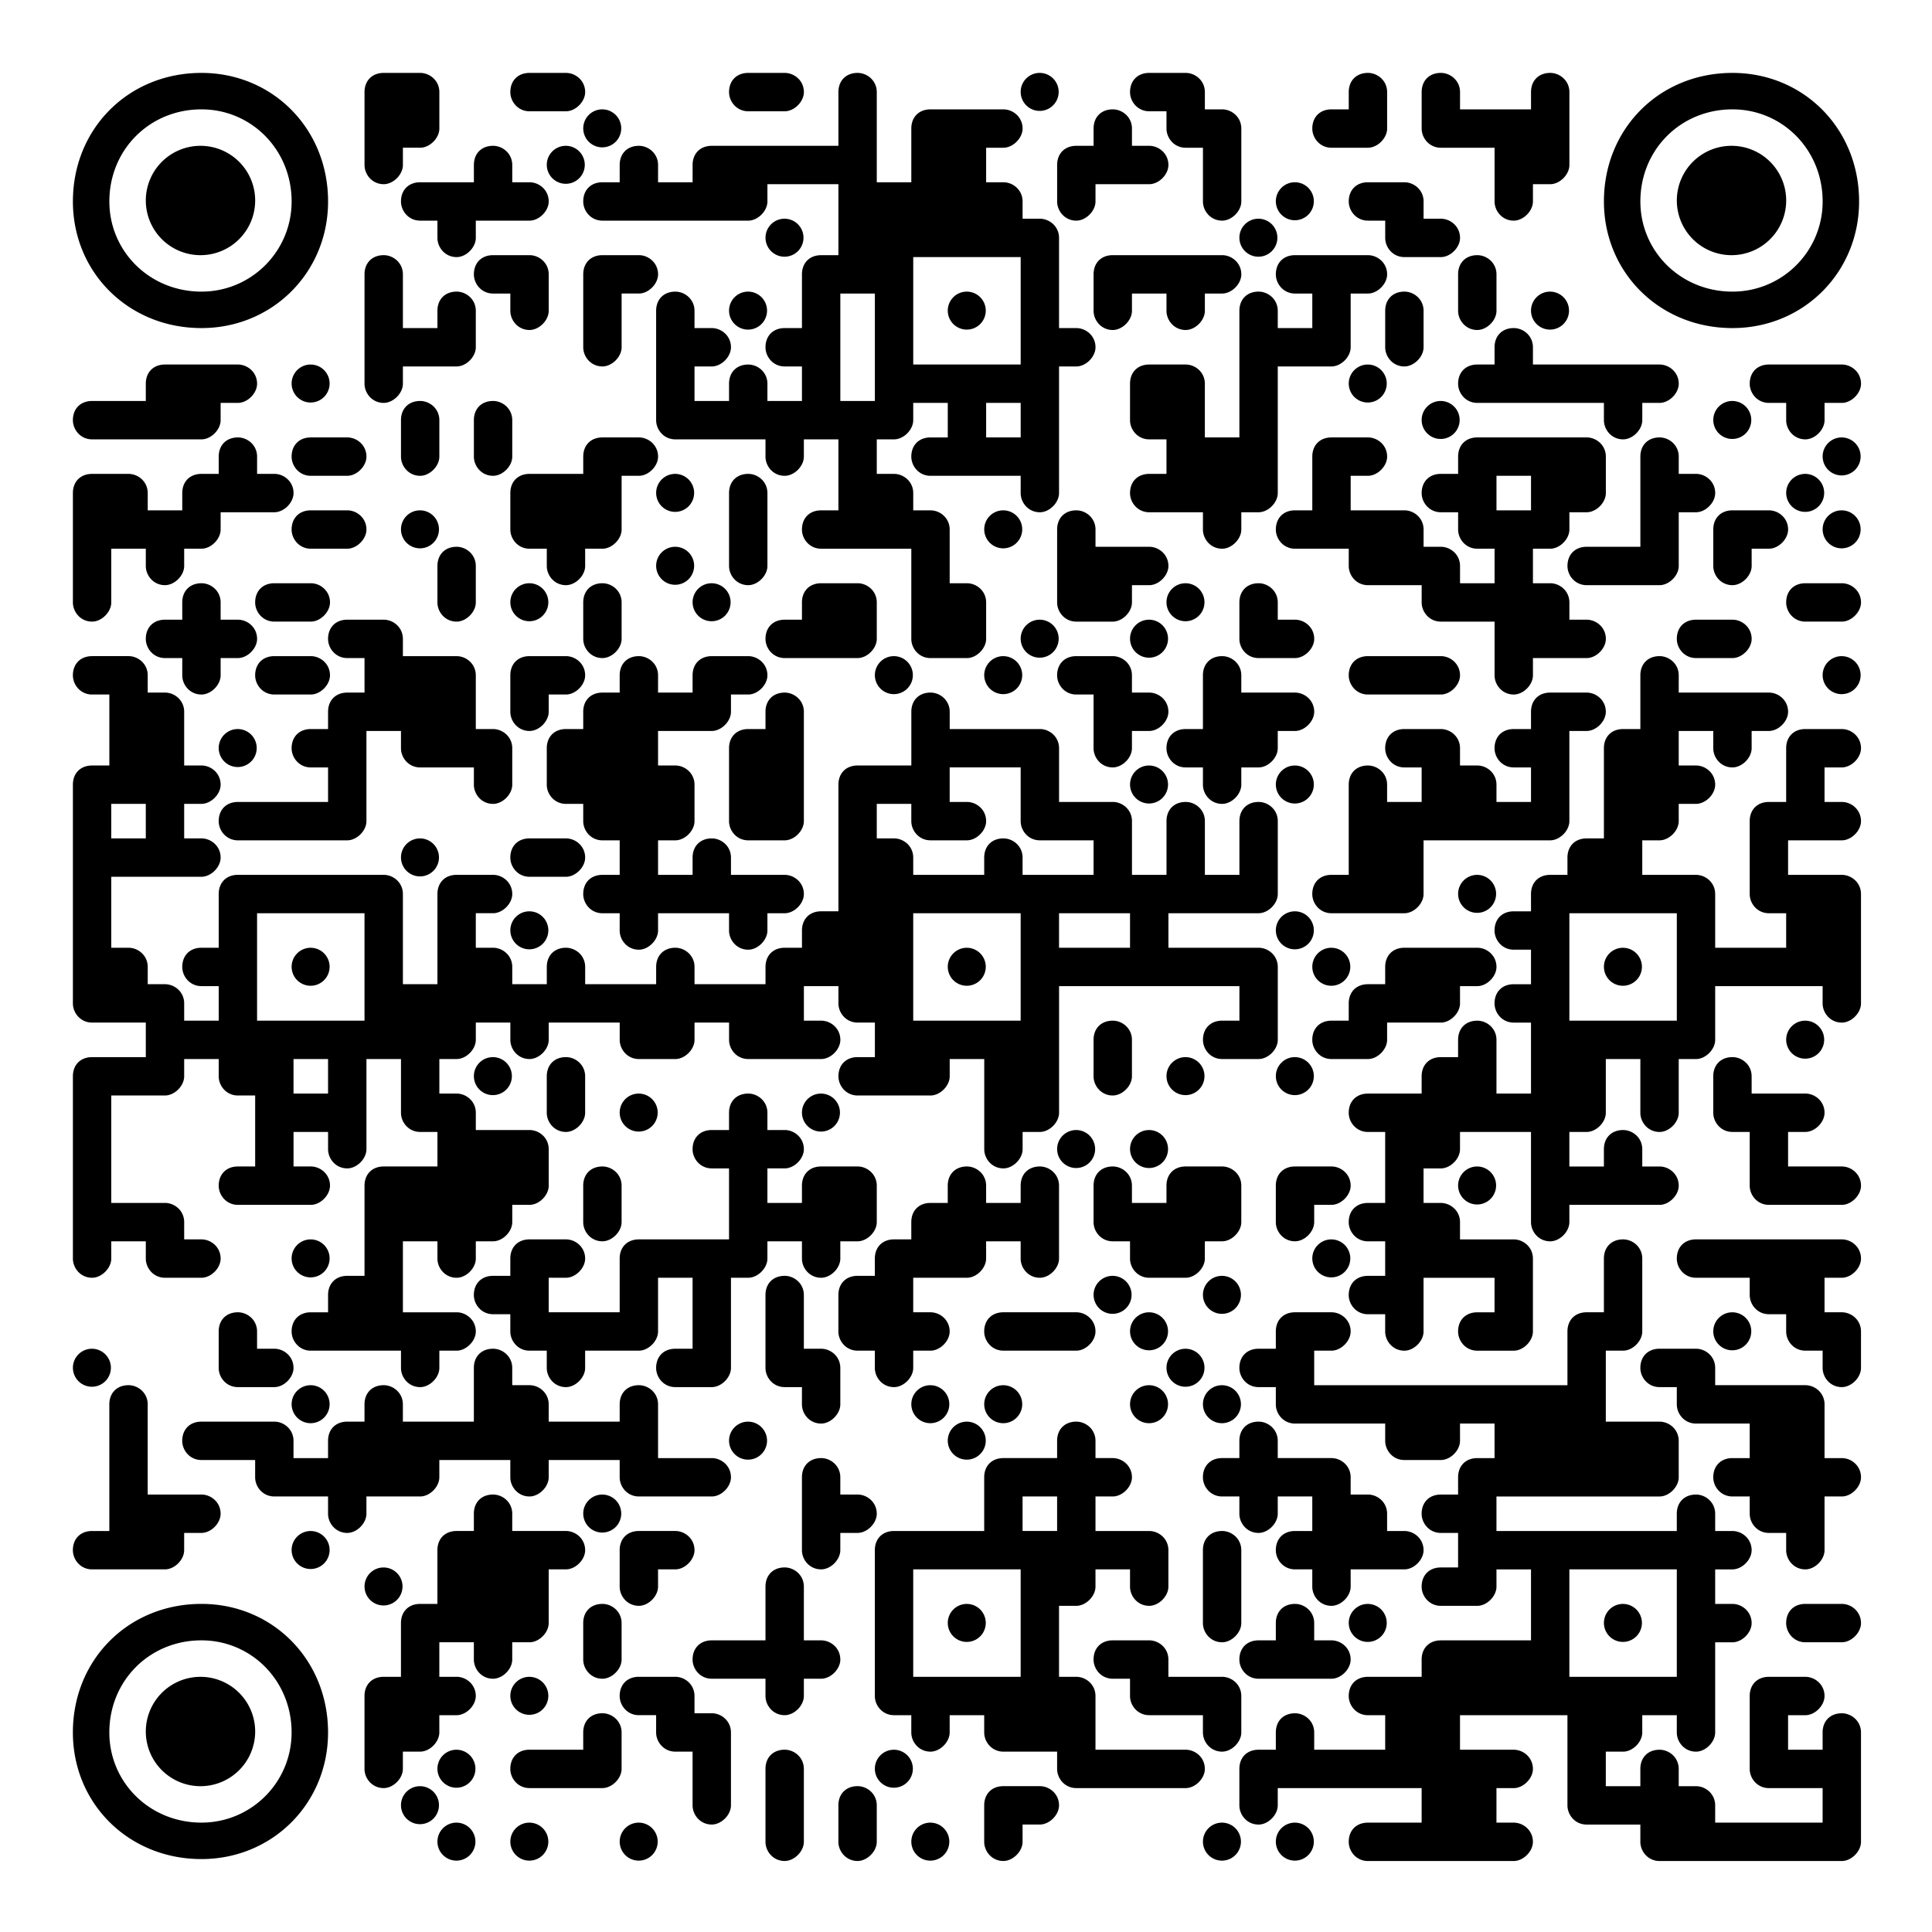 <svg version="1.1" viewBox="0 0 1007 1007" xml:space="preserve" xmlns="http://www.w3.org/2000/svg">
  
  <path d="m105 38c-38 0-67 29-67 67 0 37 29 66 67 66 37 0 66-29 66-66 0-38-29-67-66-67zm95 0c-6 0-10 4-10 10v9 1 19 9c0 5 4 10 10 10 5 0 10-5 10-10v-9h9c5 0 10-5 10-10v-10-9c0-6-5-10-10-10h-9-1-9zm76 0c-6 0-10 4-10 10 0 5 4 10 10 10h10 9c5 0 10-5 10-10 0-6-5-10-10-10h-9-10zm114 0c-6 0-10 4-10 10 0 5 4 10 10 10h10 9c5 0 10-5 10-10 0-6-5-10-10-10h-9-10zm57 0c-6 0-10 4-10 10v10 18h-18-19-19-10c-6 0-10 4-10 10v9h-18v-9c0-6-5-10-10-10-6 0-10 4-10 10v9h-9c-6 0-10 4-10 10 0 5 4 10 10 10h10 19 19 19 9c5 0 10-5 10-10v-9h19 18v19 18h-9c-6 0-10 4-10 10v10 18h-9c-6 0-10 4-10 10 0 5 4 10 10 10h9v18h-18v-9c0-6-5-10-10-10-6 0-10 4-10 10v9h-18v-18h9c5 0 10-5 10-10 0-6-5-10-10-10h-9v-9c0-6-5-10-10-10-6 0-10 4-10 10v9 20 19 9c0 5 4 10 10 10h10 19 18v9c0 5 4 10 10 10 5 0 10-5 10-10v-9h18v19 18h-9c-6 0-10 4-10 10 0 5 4 10 10 10h10 19 18v19 18 10c0 5 4 10 10 10h10 9c5 0 10-5 10-10v-10-9c0-6-5-10-10-10h-9v-19-9c0-6-5-10-10-10h-9v-9c0-6-5-10-10-10h-9v-18h9c5 0 10-5 10-10v-9h18v18h-9c-6 0-10 4-10 10 0 5 4 10 10 10h10 19 18v9c0 5 4 10 10 10 5 0 10-5 10-10v-10-19-19-18h9c5 0 10-5 10-10 0-6-5-10-10-10h-9v-19-19-9c0-6-5-10-10-10h-9v-9c0-6-5-10-10-10h-9v-18h9c5 0 10-5 10-10 0-6-5-10-10-10h-9-19-10c-6 0-10 4-10 10v9 19h-18v-19-19-9c0-6-5-10-10-10zm94.9 0a9.9 9.9 0 0 0-9.9 9.9 9.9 9.9 0 0 0 9.9 9.9 9.9 9.9 0 0 0 9.9-9.9 9.9 9.9 0 0 0-9.9-9.9zm57.1 0c-6 0-10 4-10 10 0 5 4 10 10 10h9v9c0 5 4 10 10 10h9v19 9c0 5 4 10 10 10 5 0 10-5 10-10v-10-19-9c0-6-5-10-10-10h-9v-9c0-6-5-10-10-10h-9-10zm114 0c-6 0-10 4-10 10v9h-9c-6 0-10 4-10 10 0 5 4 10 10 10h10 9c5 0 10-5 10-10v-10-9c0-6-5-10-10-10zm38 0c-6 0-10 4-10 10v9 10c0 5 4 10 10 10h10 18v19 9c0 5 4 10 10 10 5 0 10-5 10-10v-9h9c5 0 10-5 10-10v-10-19-9c0-6-5-10-10-10-6 0-10 4-10 10v9h-18-19v-9c0-6-5-10-10-10zm152 0c-38 0-67 29-67 67 0 37 29 66 67 66 37 0 66-29 66-66 0-38-29-67-66-67zm-798 19c26 0 47 21 47 48 0 26-21 47-47 47-27 0-48-21-48-47 0-27 21-48 48-48zm208.9 0a9.9 9.9 0 0 0-9.9 9.9 9.9 9.9 0 0 0 9.9 9.9 9.9 9.9 0 0 0 9.9-9.9 9.9 9.9 0 0 0-9.9-9.9zm266.1 0c-6 0-10 4-10 10v9h-9c-6 0-10 4-10 10v10 9c0 5 4 10 10 10 5 0 10-5 10-10v-9h19 9c5 0 10-5 10-10 0-6-5-10-10-10h-9v-9c0-6-5-10-10-10zm323 0c26 0 47 21 47 48 0 26-21 47-47 47-27 0-48-21-48-47 0-27 21-48 48-48zm-798.5 19a28.5 28.5 0 0 0-28.5 28.5 28.5 28.5 0 0 0 28.5 28.5 28.5 28.5 0 0 0 28.5-28.5 28.5 28.5 0 0 0-28.5-28.5zm152.5 0c-6 0-10 4-10 10v9h-18-10c-6 0-10 4-10 10 0 5 4 10 10 10h9v9c0 5 4 10 10 10 5 0 10-5 10-10v-9h19 9c5 0 10-5 10-10 0-6-5-10-10-10h-9v-9c0-6-5-10-10-10zm37.9 0a9.9 9.9 0 0 0-9.9 9.9 9.9 9.9 0 0 0 9.9 9.9 9.9 9.9 0 0 0 9.9-9.9 9.9 9.9 0 0 0-9.9-9.9zm607.6 0a28.5 28.5 0 0 0-28.5 28.5 28.5 28.5 0 0 0 28.5 28.5 28.5 28.5 0 0 0 28.5-28.5 28.5 28.5 0 0 0-28.5-28.5zm-227.6 19a9.9 9.9 0 0 0-9.9 9.9 9.9 9.9 0 0 0 9.9 9.9 9.9 9.9 0 0 0 9.9-9.9 9.9 9.9 0 0 0-9.9-9.9zm38.1 0c-6 0-10 4-10 10 0 5 4 10 10 10h9v9c0 5 4 10 10 10h10 9c5 0 10-5 10-10 0-6-5-10-10-10h-9v-9c0-6-5-10-10-10h-9-10zm-304.1 19a9.9 9.9 0 0 0-9.9 9.9 9.9 9.9 0 0 0 9.9 9.9 9.9 9.9 0 0 0 9.9-9.9 9.9 9.9 0 0 0-9.9-9.9zm247 0a9.9 9.9 0 0 0-9.9 9.9 9.9 9.9 0 0 0 9.9 9.9 9.9 9.9 0 0 0 9.9-9.9 9.9 9.9 0 0 0-9.9-9.9zm-455.9 19c-6 0-10 4-10 10v10 19 19 9c0 5 4 10 10 10 5 0 10-5 10-10v-9h19 9c5 0 10-5 10-10v-10-9c0-6-5-10-10-10-6 0-10 4-10 10v9h-18v-19-9c0-6-5-10-10-10zm57 0c-6 0-10 4-10 10 0 5 4 10 10 10h9v9c0 5 4 10 10 10 5 0 10-5 10-10v-10-9c0-6-5-10-10-10h-9-10zm57 0c-6 0-10 4-10 10v9 19 10c0 5 4 10 10 10 5 0 10-5 10-10v-10-18h9c5 0 10-5 10-10 0-6-5-10-10-10h-9-10zm266 0c-6 0-10 4-10 10v9 10c0 5 4 10 10 10 5 0 10-5 10-10v-9h18v9c0 5 4 10 10 10 5 0 10-5 10-10v-9h9c5 0 10-5 10-10 0-6-5-10-10-10h-9-19-19-10zm95 0c-6 0-10 4-10 10 0 5 4 10 10 10h9v18h-18v-9c0-6-5-10-10-10-6 0-10 4-10 10v10 19 18 19h-18v-19-9c0-6-5-10-10-10h-9-10c-6 0-10 4-10 10v9 10c0 5 4 10 10 10h9v18h-9c-6 0-10 4-10 10 0 5 4 10 10 10h10 18v9c0 5 4 10 10 10 5 0 10-5 10-10v-9h9c5 0 10-5 10-10v-10-19-19-18h19 9c5 0 10-5 10-10v-10-18h9c5 0 10-5 10-10 0-6-5-10-10-10h-9-19-10zm95 0c-6 0-10 4-10 10v10 9c0 5 4 10 10 10 5 0 10-5 10-10v-10-9c0-6-5-10-10-10zm-294 1h19 19 18v19 19 18h-18-19-19v-19-19-18zm-86.1 18a9.9 9.9 0 0 0-9.9 9.9 9.9 9.9 0 0 0 9.9 9.9 9.9 9.9 0 0 0 9.9-9.9 9.9 9.9 0 0 0-9.9-9.9zm114 0a9.9 9.9 0 0 0-9.9 9.9 9.9 9.9 0 0 0 9.9 9.9 9.9 9.9 0 0 0 9.9-9.9 9.9 9.9 0 0 0-9.9-9.9zm228.1 0c-6 0-10 4-10 10v9 10c0 5 4 10 10 10 5 0 10-5 10-10v-10-9c0-6-5-10-10-10zm75.9 0a9.9 9.9 0 0 0-9.9 9.9 9.9 9.9 0 0 0 9.9 9.9 9.9 9.9 0 0 0 9.9-9.9 9.9 9.9 0 0 0-9.9-9.9zm-369.9 1h18v18 19 19h-18v-19-19-18zm351 18c-6 0-10 4-10 10v9h-9c-6 0-10 4-10 10 0 5 4 10 10 10h10 19 19 18v9c0 5 4 10 10 10 5 0 10-5 10-10v-9h9c5 0 10-5 10-10 0-6-5-10-10-10h-9-19-19-19v-9c0-6-5-10-10-10zm-703 19c-6 0-10 4-10 10v9h-18-10c-6 0-10 4-10 10 0 5 4 10 10 10h10 19 19 9c5 0 10-5 10-10v-9h9c5 0 10-5 10-10 0-6-5-10-10-10h-9-19-10zm75.9 0a9.9 9.9 0 0 0-9.9 9.9 9.9 9.9 0 0 0 9.9 9.9 9.9 9.9 0 0 0 9.9-9.9 9.9 9.9 0 0 0-9.9-9.9zm551 0a9.9 9.9 0 0 0-9.9 9.9 9.9 9.9 0 0 0 9.9 9.9 9.9 9.9 0 0 0 9.9-9.9 9.9 9.9 0 0 0-9.9-9.9zm209.1 0c-6 0-10 4-10 10 0 5 4 10 10 10h9v9c0 5 4 10 10 10 5 0 10-5 10-10v-9h9c5 0 10-5 10-10 0-6-5-10-10-10h-9-19-10zm-703 19c-6 0-10 4-10 10v10 9c0 5 4 10 10 10 5 0 10-5 10-10v-10-9c0-6-5-10-10-10zm38 0c-6 0-10 4-10 10v9 10c0 5 4 10 10 10 5 0 10-5 10-10v-10-9c0-6-5-10-10-10zm493.9 0a9.9 9.9 0 0 0-9.9 9.9 9.9 9.9 0 0 0 9.9 9.9 9.9 9.9 0 0 0 9.9-9.9 9.9 9.9 0 0 0-9.9-9.9zm152 0a9.9 9.9 0 0 0-9.9 9.9 9.9 9.9 0 0 0 9.9 9.9 9.9 9.9 0 0 0 9.9-9.9 9.9 9.9 0 0 0-9.9-9.9zm-388.9 1h18v18h-18v-18zm-390 18c-6 0-10 4-10 10v9h-9c-6 0-10 4-10 10v9h-18v-9c0-6-5-10-10-10h-9-10c-6 0-10 4-10 10v10 19 19 9c0 5 4 10 10 10 5 0 10-5 10-10v-10-18h18v9c0 5 4 10 10 10 5 0 10-5 10-10v-9h9c5 0 10-5 10-10v-9h19 9c5 0 10-5 10-10 0-6-5-10-10-10h-9v-9c0-6-5-10-10-10zm38 0c-6 0-10 4-10 10 0 5 4 10 10 10h10 9c5 0 10-5 10-10 0-6-5-10-10-10h-9-10zm152 0c-6 0-10 4-10 10v9h-18-10c-6 0-10 4-10 10v10 9c0 5 4 10 10 10h9v9c0 5 4 10 10 10 5 0 10-5 10-10v-9h9c5 0 10-5 10-10v-10-18h9c5 0 10-5 10-10 0-6-5-10-10-10h-9-10zm380 0c-6 0-10 4-10 10v9 19h-9c-6 0-10 4-10 10 0 5 4 10 10 10h10 18v9c0 5 4 10 10 10h10 18v9c0 5 4 10 10 10h10 18v19 9c0 5 4 10 10 10 5 0 10-5 10-10v-9h19 9c5 0 10-5 10-10 0-6-5-10-10-10h-9v-9c0-6-5-10-10-10h-9v-18h9c5 0 10-5 10-10v-9h9c5 0 10-5 10-10v-10-9c0-6-5-10-10-10h-9-19-19-10c-6 0-10 4-10 10v9h-9c-6 0-10 4-10 10 0 5 4 10 10 10h9v9c0 5 4 10 10 10h9v18h-18v-9c0-6-5-10-10-10h-9v-9c0-6-5-10-10-10h-9-19v-18h9c5 0 10-5 10-10 0-6-5-10-10-10h-9-10zm171 0c-6 0-10 4-10 10v9 19 19h-18-10c-6 0-10 4-10 10 0 5 4 10 10 10h10 19 9c5 0 10-5 10-10v-10-18h9c5 0 10-5 10-10 0-6-5-10-10-10h-9v-9c0-6-5-10-10-10zm94.9 0a9.9 9.9 0 0 0-9.9 9.9 9.9 9.9 0 0 0 9.9 9.9 9.9 9.9 0 0 0 9.9-9.9 9.9 9.9 0 0 0-9.9-9.9zm-608 19a9.9 9.9 0 0 0-9.9 9.9 9.9 9.9 0 0 0 9.9 9.9 9.9 9.9 0 0 0 9.9-9.9 9.9 9.9 0 0 0-9.9-9.9zm38.1 0c-6 0-10 4-10 10v10 19 9c0 5 4 10 10 10 5 0 10-5 10-10v-10-19-9c0-6-5-10-10-10zm550.9 0a9.9 9.9 0 0 0-9.9 9.9 9.9 9.9 0 0 0 9.9 9.9 9.9 9.9 0 0 0 9.9-9.9 9.9 9.9 0 0 0-9.9-9.9zm-160.9 1h18v18h-18v-18zm-618 18c-6 0-10 4-10 10 0 5 4 10 10 10h10 9c5 0 10-5 10-10 0-6-5-10-10-10h-9-10zm56.9 0a9.9 9.9 0 0 0-9.9 9.9 9.9 9.9 0 0 0 9.9 9.9 9.9 9.9 0 0 0 9.9-9.9 9.9 9.9 0 0 0-9.9-9.9zm304 0a9.9 9.9 0 0 0-9.9 9.9 9.9 9.9 0 0 0 9.9 9.9 9.9 9.9 0 0 0 9.9-9.9 9.9 9.9 0 0 0-9.9-9.9zm38.1 0c-6 0-10 4-10 10v10 19 9c0 5 4 10 10 10h10 9c5 0 10-5 10-10v-9h9c5 0 10-5 10-10 0-6-5-10-10-10h-9-19v-9c0-6-5-10-10-10zm342 0c-6 0-10 4-10 10v9 10c0 5 4 10 10 10 5 0 10-5 10-10v-9h9c5 0 10-5 10-10 0-6-5-10-10-10h-9-10zm56.9 0a9.9 9.9 0 0 0-9.9 9.9 9.9 9.9 0 0 0 9.9 9.9 9.9 9.9 0 0 0 9.9-9.9 9.9 9.9 0 0 0-9.9-9.9zm-721.9 19c-6 0-10 4-10 10v10 9c0 5 4 10 10 10 5 0 10-5 10-10v-10-9c0-6-5-10-10-10zm113.9 0a9.9 9.9 0 0 0-9.9 9.9 9.9 9.9 0 0 0 9.9 9.9 9.9 9.9 0 0 0 9.9-9.9 9.9 9.9 0 0 0-9.9-9.9zm-246.9 19c-6 0-10 4-10 10v9h-9c-6 0-10 4-10 10 0 5 4 10 10 10h9v9c0 5 4 10 10 10 5 0 10-5 10-10v-9h9c5 0 10-5 10-10 0-6-5-10-10-10h-9v-9c0-6-5-10-10-10zm38 0c-6 0-10 4-10 10 0 5 4 10 10 10h10 9c5 0 10-5 10-10 0-6-5-10-10-10h-9-10zm132.9 0a9.9 9.9 0 0 0-9.9 9.9 9.9 9.9 0 0 0 9.9 9.9 9.9 9.9 0 0 0 9.9-9.9 9.9 9.9 0 0 0-9.9-9.9zm38.1 0c-6 0-10 4-10 10v10 9c0 5 4 10 10 10 5 0 10-5 10-10v-10-9c0-6-5-10-10-10zm56.9 0a9.9 9.9 0 0 0-9.9 9.9 9.9 9.9 0 0 0 9.9 9.9 9.9 9.9 0 0 0 9.9-9.9 9.9 9.9 0 0 0-9.9-9.9zm57.1 0c-6 0-10 4-10 10v9h-9c-6 0-10 4-10 10 0 5 4 10 10 10h10 19 9c5 0 10-5 10-10v-10-9c0-6-5-10-10-10h-9-10zm189.9 0a9.9 9.9 0 0 0-9.9 9.9 9.9 9.9 0 0 0 9.9 9.9 9.9 9.9 0 0 0 9.9-9.9 9.9 9.9 0 0 0-9.9-9.9zm38.1 0c-6 0-10 4-10 10v10 9c0 5 4 10 10 10h10 9c5 0 10-5 10-10 0-6-5-10-10-10h-9v-9c0-6-5-10-10-10zm285 0c-6 0-10 4-10 10 0 5 4 10 10 10h10 9c5 0 10-5 10-10 0-6-5-10-10-10h-9-10zm-760 19c-6 0-10 4-10 10 0 5 4 10 10 10h9v18h-9c-6 0-10 4-10 10v9h-9c-6 0-10 4-10 10 0 5 4 10 10 10h9v18h-18-19-10c-6 0-10 4-10 10 0 5 4 10 10 10h10 19 19 9c5 0 10-5 10-10v-10-19-18h18v9c0 5 4 10 10 10h10 18v9c0 5 4 10 10 10 5 0 10-5 10-10v-10-9c0-6-5-10-10-10h-9v-19-9c0-6-5-10-10-10h-9-19v-9c0-6-5-10-10-10h-9-10zm360.9 0a9.9 9.9 0 0 0-9.9 9.9 9.9 9.9 0 0 0 9.9 9.9 9.9 9.9 0 0 0 9.9-9.9 9.9 9.9 0 0 0-9.9-9.9zm57 0a9.9 9.9 0 0 0-9.9 9.9 9.9 9.9 0 0 0 9.9 9.9 9.9 9.9 0 0 0 9.9-9.9 9.9 9.9 0 0 0-9.9-9.9zm285.1 0c-6 0-10 4-10 10 0 5 4 10 10 10h10 9c5 0 10-5 10-10 0-6-5-10-10-10h-9-10zm-836 19c-6 0-10 4-10 10 0 5 4 10 10 10h9v19 18h-9c-6 0-10 4-10 10v10 19 19 19 19 19 9c0 5 4 10 10 10h10 18v18h-18-10c-6 0-10 4-10 10v10 19 19 19 19 9c0 5 4 10 10 10 5 0 10-5 10-10v-9h18v9c0 5 4 10 10 10h10 9c5 0 10-5 10-10 0-6-5-10-10-10h-9v-9c0-6-5-10-10-10h-9-19v-19-19-18h19 9c5 0 10-5 10-10v-9h18v9c0 5 4 10 10 10h9v18 19h-9c-6 0-10 4-10 10 0 5 4 10 10 10h10 19 9c5 0 10-5 10-10 0-6-5-10-10-10h-9v-18h18v9c0 5 4 10 10 10 5 0 10-5 10-10v-10-19-18h18v18 10c0 5 4 10 10 10h9v18h-18-10c-6 0-10 4-10 10v10 19 18h-9c-6 0-10 4-10 10v9h-9c-6 0-10 4-10 10 0 5 4 10 10 10h10 19 18v9c0 5 4 10 10 10 5 0 10-5 10-10v-9h9c5 0 10-5 10-10 0-6-5-10-10-10h-9-19v-19-18h18v9c0 5 4 10 10 10 5 0 10-5 10-10v-9h9c5 0 10-5 10-10v-9h9c5 0 10-5 10-10v-10-9c0-6-5-10-10-10h-9-19v-9c0-6-5-10-10-10h-9v-18h9c5 0 10-5 10-10v-9h18v9c0 5 4 10 10 10 5 0 10-5 10-10v-9h19 18v9c0 5 4 10 10 10h10 9c5 0 10-5 10-10v-9h18v9c0 5 4 10 10 10h10 19 9c5 0 10-5 10-10 0-6-5-10-10-10h-9v-18h18v9c0 5 4 10 10 10h9v18h-9c-6 0-10 4-10 10 0 5 4 10 10 10h10 19 9c5 0 10-5 10-10v-9h18v19 19 9c0 5 4 10 10 10 5 0 10-5 10-10v-9h9c5 0 10-5 10-10v-10-19-19-18h19 19 19 19 18v18h-9c-6 0-10 4-10 10 0 5 4 10 10 10h10 9c5 0 10-5 10-10v-10-19-9c0-6-5-10-10-10h-9-19-19v-18h19 19 9c5 0 10-5 10-10v-10-19-9c0-6-5-10-10-10-6 0-10 4-10 10v9 19h-18v-19-9c0-6-5-10-10-10-6 0-10 4-10 10v9 19h-18v-19-9c0-6-5-10-10-10h-9-19v-19-9c0-6-5-10-10-10h-9-19-19v-9c0-6-5-10-10-10-6 0-10 4-10 10v9 19h-18-10c-6 0-10 4-10 10v9 20 19 18h-9c-6 0-10 4-10 10v9h-9c-6 0-10 4-10 10v9h-18-19v-9c0-6-5-10-10-10-6 0-10 4-10 10v9h-18-19v-9c0-6-5-10-10-10-6 0-10 4-10 10v9h-18v-9c0-6-5-10-10-10h-9v-18h9c5 0 10-5 10-10 0-6-5-10-10-10h-9-10c-6 0-10 4-10 10v9 19 19h-18v-19-19-9c0-6-5-10-10-10h-9-19-19-19-10c-6 0-10 4-10 10v9 19h-9c-6 0-10 4-10 10 0 5 4 10 10 10h9v18h-18v-9c0-6-5-10-10-10h-9v-9c0-6-5-10-10-10h-9v-19-18h19 19 9c5 0 10-5 10-10 0-6-5-10-10-10h-9v-18h9c5 0 10-5 10-10 0-6-5-10-10-10h-9v-19-9c0-6-5-10-10-10h-9v-9c0-6-5-10-10-10h-9-10zm95 0c-6 0-10 4-10 10 0 5 4 10 10 10h10 9c5 0 10-5 10-10 0-6-5-10-10-10h-9-10zm133 0c-6 0-10 4-10 10v9 10c0 5 4 10 10 10 5 0 10-5 10-10v-9h9c5 0 10-5 10-10 0-6-5-10-10-10h-9-10zm57 0c-6 0-10 4-10 10v9h-9c-6 0-10 4-10 10v9h-9c-6 0-10 4-10 10v9 10c0 5 4 10 10 10h9v9c0 5 4 10 10 10h9v18h-9c-6 0-10 4-10 10 0 5 4 10 10 10h9v9c0 5 4 10 10 10 5 0 10-5 10-10v-9h19 18v9c0 5 4 10 10 10 5 0 10-5 10-10v-9h9c5 0 10-5 10-10 0-6-5-10-10-10h-9-19v-9c0-6-5-10-10-10-6 0-10 4-10 10v9h-18v-18h9c5 0 10-5 10-10v-10-9c0-6-5-10-10-10h-9v-18h19 9c5 0 10-5 10-10v-9h9c5 0 10-5 10-10 0-6-5-10-10-10h-9-10c-6 0-10 4-10 10v9h-18v-9c0-6-5-10-10-10zm132.9 0a9.9 9.9 0 0 0-9.9 9.9 9.9 9.9 0 0 0 9.9 9.9 9.9 9.9 0 0 0 9.9-9.9 9.9 9.9 0 0 0-9.9-9.9zm57 0a9.9 9.9 0 0 0-9.9 9.9 9.9 9.9 0 0 0 9.9 9.9 9.9 9.9 0 0 0 9.9-9.9 9.9 9.9 0 0 0-9.9-9.9zm38.1 0c-6 0-10 4-10 10 0 5 4 10 10 10h9v19 9c0 5 4 10 10 10 5 0 10-5 10-10v-9h9c5 0 10-5 10-10 0-6-5-10-10-10h-9v-9c0-6-5-10-10-10h-9-10zm76 0c-6 0-10 4-10 10v10 18h-9c-6 0-10 4-10 10 0 5 4 10 10 10h9v9c0 5 4 10 10 10 5 0 10-5 10-10v-9h9c5 0 10-5 10-10v-9h9c5 0 10-5 10-10 0-6-5-10-10-10h-9-19v-9c0-6-5-10-10-10zm76 0c-6 0-10 4-10 10 0 5 4 10 10 10h10 19 9c5 0 10-5 10-10 0-6-5-10-10-10h-9-19-10zm152 0c-6 0-10 4-10 10v10 18h-9c-6 0-10 4-10 10v9 19 19h-9c-6 0-10 4-10 10v9h-9c-6 0-10 4-10 10v9h-9c-6 0-10 4-10 10 0 5 4 10 10 10h9v18h-9c-6 0-10 4-10 10 0 5 4 10 10 10h9v18 19h-18v-19-9c0-6-5-10-10-10-6 0-10 4-10 10v9h-9c-6 0-10 4-10 10v9h-18-10c-6 0-10 4-10 10 0 5 4 10 10 10h9v19 18h-9c-6 0-10 4-10 10 0 5 4 10 10 10h9v18h-9c-6 0-10 4-10 10 0 5 4 10 10 10h9v9c0 5 4 10 10 10 5 0 10-5 10-10v-10-18h19 18v18h-9c-6 0-10 4-10 10 0 5 4 10 10 10h10 9c5 0 10-5 10-10v-10-19-9c0-6-5-10-10-10h-9-19v-9c0-6-5-10-10-10h-9v-18h9c5 0 10-5 10-10v-9h19 18v19 19 9c0 5 4 10 10 10 5 0 10-5 10-10v-9h19 19 9c5 0 10-5 10-10 0-6-5-10-10-10h-9v-9c0-6-5-10-10-10-6 0-10 4-10 10v9h-18v-18h9c5 0 10-5 10-10v-10-18h18v18 10c0 5 4 10 10 10 5 0 10-5 10-10v-10-18h9c5 0 10-5 10-10v-10-18h19 19 18v9c0 5 4 10 10 10 5 0 10-5 10-10v-10-19-19-9c0-6-5-10-10-10h-9-19v-18h19 9c5 0 10-5 10-10 0-6-5-10-10-10h-9v-18h9c5 0 10-5 10-10 0-6-5-10-10-10h-9-10c-6 0-10 4-10 10v10 18h-9c-6 0-10 4-10 10v9 20 9c0 5 4 10 10 10h9v18h-18-19v-19-9c0-6-5-10-10-10h-9-19v-18h9c5 0 10-5 10-10v-9h9c5 0 10-5 10-10 0-6-5-10-10-10h-9v-18h18v9c0 5 4 10 10 10 5 0 10-5 10-10v-9h9c5 0 10-5 10-10 0-6-5-10-10-10h-9-19-19v-9c0-6-5-10-10-10zm94.9 0a9.9 9.9 0 0 0-9.9 9.9 9.9 9.9 0 0 0 9.9 9.9 9.9 9.9 0 0 0 9.9-9.9 9.9 9.9 0 0 0-9.9-9.9zm-550.9 19c-6 0-10 4-10 10v9h-9c-6 0-10 4-10 10v10 18 10c0 5 4 10 10 10h10 9c5 0 10-5 10-10v-10-19-19-9c0-6-5-10-10-10zm399 0c-6 0-10 4-10 10v9h-9c-6 0-10 4-10 10 0 5 4 10 10 10h9v18h-18v-9c0-6-5-10-10-10h-9v-9c0-6-5-10-10-10h-9-10c-6 0-10 4-10 10 0 5 4 10 10 10h9v18h-18v-9c0-6-5-10-10-10-6 0-10 4-10 10v10 18 19h-9c-6 0-10 4-10 10 0 5 4 10 10 10h10 19 9c5 0 10-5 10-10v-10-18h19 19 19 9c5 0 10-5 10-10v-10-19-18h9c5 0 10-5 10-10 0-6-5-10-10-10h-9-10zm-684.1 19a9.9 9.9 0 0 0-9.9 9.9 9.9 9.9 0 0 0 9.9 9.9 9.9 9.9 0 0 0 9.9-9.9 9.9 9.9 0 0 0-9.9-9.9zm475 19a9.9 9.9 0 0 0-9.9 9.9 9.9 9.9 0 0 0 9.9 9.9 9.9 9.9 0 0 0 9.9-9.9 9.9 9.9 0 0 0-9.9-9.9zm76 0a9.9 9.9 0 0 0-9.9 9.9 9.9 9.9 0 0 0 9.9 9.9 9.9 9.9 0 0 0 9.9-9.9 9.9 9.9 0 0 0-9.9-9.9zm-179.9 1h19 18v19 9c0 5 4 10 10 10h10 18v18h-18-19v-9c0-6-5-10-10-10-6 0-10 4-10 10v9h-18-19v-9c0-6-5-10-10-10h-9v-18h18v9c0 5 4 10 10 10h10 9c5 0 10-5 10-10 0-6-5-10-10-10h-9v-18zm-437 19h18v18h-18v-18zm160.9 18a9.9 9.9 0 0 0-9.9 9.9 9.9 9.9 0 0 0 9.9 9.9 9.9 9.9 0 0 0 9.9-9.9 9.9 9.9 0 0 0-9.9-9.9zm57.1 0c-6 0-10 4-10 10 0 5 4 10 10 10h10 9c5 0 10-5 10-10 0-6-5-10-10-10h-9-10zm493.9 19a9.9 9.9 0 0 0-9.9 9.9 9.9 9.9 0 0 0 9.9 9.9 9.9 9.9 0 0 0 9.9-9.9 9.9 9.9 0 0 0-9.9-9.9zm-494 19a9.9 9.9 0 0 0-9.9 9.9 9.9 9.9 0 0 0 9.9 9.9 9.9 9.9 0 0 0 9.9-9.9 9.9 9.9 0 0 0-9.9-9.9zm399 0a9.9 9.9 0 0 0-9.9 9.9 9.9 9.9 0 0 0 9.9 9.9 9.9 9.9 0 0 0 9.9-9.9 9.9 9.9 0 0 0-9.9-9.9zm-540.9 1h19 19 18v19 19 18h-18-19-19v-19-19-18zm342 0h19 19 18v19 19 18h-18-19-19v-19-19-18zm76 0h19 18v18h-18-19v-18zm266 0h19 19 18v19 19 18h-18-19-19v-19-19-18zm-656.1 18a9.9 9.9 0 0 0-9.9 9.9 9.9 9.9 0 0 0 9.9 9.9 9.9 9.9 0 0 0 9.9-9.9 9.9 9.9 0 0 0-9.9-9.9zm342 0a9.9 9.9 0 0 0-9.9 9.9 9.9 9.9 0 0 0 9.9 9.9 9.9 9.9 0 0 0 9.9-9.9 9.9 9.9 0 0 0-9.9-9.9zm190 0a9.9 9.9 0 0 0-9.9 9.9 9.9 9.9 0 0 0 9.9 9.9 9.9 9.9 0 0 0 9.9-9.9 9.9 9.9 0 0 0-9.9-9.9zm38.1 0c-6 0-10 4-10 10v9h-9c-6 0-10 4-10 10v9h-9c-6 0-10 4-10 10 0 5 4 10 10 10h10 9c5 0 10-5 10-10v-9h19 9c5 0 10-5 10-10v-9h9c5 0 10-5 10-10 0-6-5-10-10-10h-9-19-10zm113.9 0a9.9 9.9 0 0 0-9.9 9.9 9.9 9.9 0 0 0 9.9 9.9 9.9 9.9 0 0 0 9.9-9.9 9.9 9.9 0 0 0-9.9-9.9zm-265.9 38c-6 0-10 4-10 10v9 10c0 5 4 10 10 10 5 0 10-5 10-10v-10-9c0-6-5-10-10-10zm360.9 0a9.9 9.9 0 0 0-9.9 9.9 9.9 9.9 0 0 0 9.9 9.9 9.9 9.9 0 0 0 9.9-9.9 9.9 9.9 0 0 0-9.9-9.9zm-684 19a9.9 9.9 0 0 0-9.9 9.9 9.9 9.9 0 0 0 9.9 9.9 9.9 9.9 0 0 0 9.9-9.9 9.9 9.9 0 0 0-9.9-9.9zm38.1 0c-6 0-10 4-10 10v10 9c0 5 4 10 10 10 5 0 10-5 10-10v-10-9c0-6-5-10-10-10zm322.9 0a9.9 9.9 0 0 0-9.9 9.9 9.9 9.9 0 0 0 9.9 9.9 9.9 9.9 0 0 0 9.9-9.9 9.9 9.9 0 0 0-9.9-9.9zm57 0a9.9 9.9 0 0 0-9.9 9.9 9.9 9.9 0 0 0 9.9 9.9 9.9 9.9 0 0 0 9.9-9.9 9.9 9.9 0 0 0-9.9-9.9zm228.1 0c-6 0-10 4-10 10v9 10c0 5 4 10 10 10h9v19 9c0 5 4 10 10 10h10 19 9c5 0 10-5 10-10 0-6-5-10-10-10h-9-19v-18h9c5 0 10-5 10-10 0-6-5-10-10-10h-9-19v-9c0-6-5-10-10-10zm-750 1h18v18h-18v-18zm179.9 18a9.9 9.9 0 0 0-9.9 9.9 9.9 9.9 0 0 0 9.9 9.9 9.9 9.9 0 0 0 9.9-9.9 9.9 9.9 0 0 0-9.9-9.9zm57.1 0c-6 0-10 4-10 10v9h-9c-6 0-10 4-10 10 0 5 4 10 10 10h9v18 19h-18-19-10c-6 0-10 4-10 10v9 19h-18-19v-18h9c5 0 10-5 10-10 0-6-5-10-10-10h-9-10c-6 0-10 4-10 10v9h-9c-6 0-10 4-10 10 0 5 4 10 10 10h9v9c0 5 4 10 10 10h9v9c0 5 4 10 10 10 5 0 10-5 10-10v-9h19 9c5 0 10-5 10-10v-10-18h18v18 19h-9c-6 0-10 4-10 10 0 5 4 10 10 10h10 9c5 0 10-5 10-10v-10-19-18h9c5 0 10-5 10-10v-9h18v9c0 5 4 10 10 10 5 0 10-5 10-10v-9h9c5 0 10-5 10-10v-10-9c0-6-5-10-10-10h-9-10c-6 0-10 4-10 10v9h-18v-18h9c5 0 10-5 10-10 0-6-5-10-10-10h-9v-9c0-6-5-10-10-10zm37.9 0a9.9 9.9 0 0 0-9.9 9.9 9.9 9.9 0 0 0 9.9 9.9 9.9 9.9 0 0 0 9.9-9.9 9.9 9.9 0 0 0-9.9-9.9zm133 19a9.9 9.9 0 0 0-9.9 9.9 9.9 9.9 0 0 0 9.9 9.9 9.9 9.9 0 0 0 9.9-9.9 9.9 9.9 0 0 0-9.9-9.9zm38 0a9.9 9.9 0 0 0-9.9 9.9 9.9 9.9 0 0 0 9.9 9.9 9.9 9.9 0 0 0 9.9-9.9 9.9 9.9 0 0 0-9.9-9.9zm-284.9 19c-6 0-10 4-10 10v9 10c0 5 4 10 10 10 5 0 10-5 10-10v-10-9c0-6-5-10-10-10zm190 0c-6 0-10 4-10 10v9h-9c-6 0-10 4-10 10v9h-9c-6 0-10 4-10 10v9h-9c-6 0-10 4-10 10v9 10c0 5 4 10 10 10h9v9c0 5 4 10 10 10 5 0 10-5 10-10v-9h9c5 0 10-5 10-10 0-6-5-10-10-10h-9v-18h19 9c5 0 10-5 10-10v-9h18v9c0 5 4 10 10 10 5 0 10-5 10-10v-10-19-9c0-6-5-10-10-10-6 0-10 4-10 10v9h-18v-9c0-6-5-10-10-10zm76 0c-6 0-10 4-10 10v9 10c0 5 4 10 10 10h9v9c0 5 4 10 10 10h10 9c5 0 10-5 10-10v-9h9c5 0 10-5 10-10v-10-9c0-6-5-10-10-10h-9-10c-6 0-10 4-10 10v9h-18v-9c0-6-5-10-10-10zm95 0c-6 0-10 4-10 10v9 10c0 5 4 10 10 10 5 0 10-5 10-10v-9h9c5 0 10-5 10-10 0-6-5-10-10-10h-9-10zm94.9 0a9.9 9.9 0 0 0-9.9 9.9 9.9 9.9 0 0 0 9.9 9.9 9.9 9.9 0 0 0 9.9-9.9 9.9 9.9 0 0 0-9.9-9.9zm-608 38a9.9 9.9 0 0 0-9.9 9.9 9.9 9.9 0 0 0 9.9 9.9 9.9 9.9 0 0 0 9.9-9.9 9.9 9.9 0 0 0-9.9-9.9zm532 0a9.9 9.9 0 0 0-9.9 9.9 9.9 9.9 0 0 0 9.9 9.9 9.9 9.9 0 0 0 9.9-9.9 9.9 9.9 0 0 0-9.9-9.9zm152.1 0c-6 0-10 4-10 10v9 19h-9c-6 0-10 4-10 10v10 18h-18-19-19-19-19-19-19v-18h9c5 0 10-5 10-10 0-6-5-10-10-10h-9-10c-6 0-10 4-10 10v9h-9c-6 0-10 4-10 10 0 5 4 10 10 10h9v9c0 5 4 10 10 10h10 19 18v9c0 5 4 10 10 10h10 9c5 0 10-5 10-10v-9h18v18h-9c-6 0-10 4-10 10v9h-9c-6 0-10 4-10 10 0 5 4 10 10 10h9v18h-9c-6 0-10 4-10 10 0 5 4 10 10 10h10 9c5 0 10-5 10-10v-9h18v19 18h-18-19-10c-6 0-10 4-10 10v9h-18-10c-6 0-10 4-10 10 0 5 4 10 10 10h9v18h-18-19v-9c0-6-5-10-10-10-6 0-10 4-10 10v9h-9c-6 0-10 4-10 10v10 9c0 5 4 10 10 10 5 0 10-5 10-10v-9h19 19 19 18v18h-18-10c-6 0-10 4-10 10 0 5 4 10 10 10h10 19 19 19 9c5 0 10-5 10-10 0-6-5-10-10-10h-9v-18h9c5 0 10-5 10-10 0-6-5-10-10-10h-9-19v-18h19 19 18v19 18 10c0 5 4 10 10 10h10 18v9c0 5 4 10 10 10h10 19 19 19 19 9c5 0 10-5 10-10v-10-19-19-9c0-6-5-10-10-10-6 0-10 4-10 10v9h-18v-18h9c5 0 10-5 10-10 0-6-5-10-10-10h-9-10c-6 0-10 4-10 10v9 20 9c0 5 4 10 10 10h10 18v18h-18-19-19v-9c0-6-5-10-10-10h-9v-9c0-6-5-10-10-10-6 0-10 4-10 10v9h-18v-18h9c5 0 10-5 10-10v-9h18v9c0 5 4 10 10 10 5 0 10-5 10-10v-10-19-18h9c5 0 10-5 10-10 0-6-5-10-10-10h-9v-18h9c5 0 10-5 10-10 0-6-5-10-10-10h-9v-9c0-6-5-10-10-10-6 0-10 4-10 10v9h-18-19-19-19-19v-18h19 19 19 19 9c5 0 10-5 10-10v-10-9c0-6-5-10-10-10h-9-19v-19-18h9c5 0 10-5 10-10v-10-19-9c0-6-5-10-10-10zm38 0c-6 0-10 4-10 10 0 5 4 10 10 10h10 18v9c0 5 4 10 10 10h9v9c0 5 4 10 10 10h9v9c0 5 4 10 10 10 5 0 10-5 10-10v-10-9c0-6-5-10-10-10h-9v-18h9c5 0 10-5 10-10 0-6-5-10-10-10h-9-19-19-19-10zm-475 19c-6 0-10 4-10 10v9 19 10c0 5 4 10 10 10h9v9c0 5 4 10 10 10 5 0 10-5 10-10v-10-9c0-6-5-10-10-10h-9v-19-9c0-6-5-10-10-10zm170.9 0a9.9 9.9 0 0 0-9.9 9.9 9.9 9.9 0 0 0 9.9 9.9 9.9 9.9 0 0 0 9.9-9.9 9.9 9.9 0 0 0-9.9-9.9zm57 0a9.9 9.9 0 0 0-9.9 9.9 9.9 9.9 0 0 0 9.9 9.9 9.9 9.9 0 0 0 9.9-9.9 9.9 9.9 0 0 0-9.9-9.9zm-512.9 19c-6 0-10 4-10 10v10 9c0 5 4 10 10 10h10 9c5 0 10-5 10-10 0-6-5-10-10-10h-9v-9c0-6-5-10-10-10zm399 0c-6 0-10 4-10 10 0 5 4 10 10 10h10 19 9c5 0 10-5 10-10 0-6-5-10-10-10h-9-19-10zm75.9 0a9.9 9.9 0 0 0-9.9 9.9 9.9 9.9 0 0 0 9.9 9.9 9.9 9.9 0 0 0 9.9-9.9 9.9 9.9 0 0 0-9.9-9.9zm304 0a9.9 9.9 0 0 0-9.9 9.9 9.9 9.9 0 0 0 9.9 9.9 9.9 9.9 0 0 0 9.9-9.9 9.9 9.9 0 0 0-9.9-9.9zm-855 19a9.9 9.9 0 0 0-9.9 9.9 9.9 9.9 0 0 0 9.9 9.9 9.9 9.9 0 0 0 9.9-9.9 9.9 9.9 0 0 0-9.9-9.9zm209.1 0c-6 0-10 4-10 10v10 18h-18-19v-9c0-6-5-10-10-10-6 0-10 4-10 10v9h-9c-6 0-10 4-10 10v9h-18v-9c0-6-5-10-10-10h-9-19-10c-6 0-10 4-10 10 0 5 4 10 10 10h10 18v9c0 5 4 10 10 10h10 18v9c0 5 4 10 10 10 5 0 10-5 10-10v-9h19 9c5 0 10-5 10-10v-9h19 18v9c0 5 4 10 10 10 5 0 10-5 10-10v-9h19 18v9c0 5 4 10 10 10h10 19 9c5 0 10-5 10-10 0-6-5-10-10-10h-9-19v-19-9c0-6-5-10-10-10-6 0-10 4-10 10v9h-18-19v-9c0-6-5-10-10-10h-9v-9c0-6-5-10-10-10zm360.9 0a9.9 9.9 0 0 0-9.9 9.9 9.9 9.9 0 0 0 9.9 9.9 9.9 9.9 0 0 0 9.9-9.9 9.9 9.9 0 0 0-9.9-9.9zm247.1 0c-6 0-10 4-10 10 0 5 4 10 10 10h9v9c0 5 4 10 10 10h10 18v18h-9c-6 0-10 4-10 10 0 5 4 10 10 10h9v9c0 5 4 10 10 10h9v9c0 5 4 10 10 10 5 0 10-5 10-10v-10-18h9c5 0 10-5 10-10 0-6-5-10-10-10h-9v-19-9c0-6-5-10-10-10h-9-19-19v-9c0-6-5-10-10-10h-9-10zm-798 19c-6 0-10 4-10 10v10 19 19 18h-9c-6 0-10 4-10 10 0 5 4 10 10 10h10 19 9c5 0 10-5 10-10v-9h9c5 0 10-5 10-10 0-6-5-10-10-10h-9-19v-19-19-9c0-6-5-10-10-10zm94.9 0a9.9 9.9 0 0 0-9.9 9.9 9.9 9.9 0 0 0 9.9 9.9 9.9 9.9 0 0 0 9.9-9.9 9.9 9.9 0 0 0-9.9-9.9zm323 0a9.9 9.9 0 0 0-9.9 9.9 9.9 9.9 0 0 0 9.9 9.9 9.9 9.9 0 0 0 9.9-9.9 9.9 9.9 0 0 0-9.9-9.9zm38 0a9.9 9.9 0 0 0-9.9 9.9 9.9 9.9 0 0 0 9.9 9.9 9.9 9.9 0 0 0 9.9-9.9 9.9 9.9 0 0 0-9.9-9.9zm76 0a9.9 9.9 0 0 0-9.9 9.9 9.9 9.9 0 0 0 9.9 9.9 9.9 9.9 0 0 0 9.9-9.9 9.9 9.9 0 0 0-9.9-9.9zm38 0a9.9 9.9 0 0 0-9.9 9.9 9.9 9.9 0 0 0 9.9 9.9 9.9 9.9 0 0 0 9.9-9.9 9.9 9.9 0 0 0-9.9-9.9zm-247 19a9.9 9.9 0 0 0-9.9 9.9 9.9 9.9 0 0 0 9.9 9.9 9.9 9.9 0 0 0 9.9-9.9 9.9 9.9 0 0 0-9.9-9.9zm114 0a9.9 9.9 0 0 0-9.9 9.9 9.9 9.9 0 0 0 9.9 9.9 9.9 9.9 0 0 0 9.9-9.9 9.9 9.9 0 0 0-9.9-9.9zm57.1 0c-6 0-10 4-10 10v9h-18-10c-6 0-10 4-10 10v10 18h-18-19-10c-6 0-10 4-10 10v10 18 20 18 10c0 5 4 10 10 10h9v9c0 5 4 10 10 10 5 0 10-5 10-10v-9h18v9c0 5 4 10 10 10h10 18v9c0 5 4 10 10 10h10 19 19 9c5 0 10-5 10-10 0-6-5-10-10-10h-9-19-19v-19-9c0-6-5-10-10-10h-9v-19-18h9c5 0 10-5 10-10v-9h18v9c0 5 4 10 10 10 5 0 10-5 10-10v-10-9c0-6-5-10-10-10h-9-19v-18h9c5 0 10-5 10-10 0-6-5-10-10-10h-9v-9c0-6-5-10-10-10zm95 0c-6 0-10 4-10 10v9h-9c-6 0-10 4-10 10 0 5 4 10 10 10h9v9c0 5 4 10 10 10 5 0 10-5 10-10v-9h18v18h-9c-6 0-10 4-10 10 0 5 4 10 10 10h9v9c0 5 4 10 10 10 5 0 10-5 10-10v-9h19 9c5 0 10-5 10-10 0-6-5-10-10-10h-9v-9c0-6-5-10-10-10h-9v-9c0-6-5-10-10-10h-9-19v-9c0-6-5-10-10-10zm-228 19c-6 0-10 4-10 10v10 19 9c0 5 4 10 10 10 5 0 10-5 10-10v-9h9c5 0 10-5 10-10 0-6-5-10-10-10h-9v-9c0-6-5-10-10-10zm-171 19c-6 0-10 4-10 10v9h-9c-6 0-10 4-10 10v10 18h-9c-6 0-10 4-10 10v10 18h-9c-6 0-10 4-10 10v10 19 9c0 5 4 10 10 10 5 0 10-5 10-10v-9h9c5 0 10-5 10-10v-9h9c5 0 10-5 10-10 0-6-5-10-10-10h-9v-18h18v9c0 5 4 10 10 10 5 0 10-5 10-10v-9h9c5 0 10-5 10-10v-10-18h9c5 0 10-5 10-10 0-6-5-10-10-10h-9-19v-9c0-6-5-10-10-10zm56.9 0a9.9 9.9 0 0 0-9.9 9.9 9.9 9.9 0 0 0 9.9 9.9 9.9 9.9 0 0 0 9.9-9.9 9.9 9.9 0 0 0-9.9-9.9zm219.1 1h18v18h-18v-18zm-371.1 18a9.9 9.9 0 0 0-9.9 9.9 9.9 9.9 0 0 0 9.9 9.9 9.9 9.9 0 0 0 9.9-9.9 9.9 9.9 0 0 0-9.9-9.9zm171.1 0c-6 0-10 4-10 10v9 10c0 5 4 10 10 10 5 0 10-5 10-10v-9h9c5 0 10-5 10-10 0-6-5-10-10-10h-9-10zm304 0c-6 0-10 4-10 10v9 19 10c0 5 4 10 10 10 5 0 10-5 10-10v-10-19-9c0-6-5-10-10-10zm-437.1 19a9.9 9.9 0 0 0-9.9 9.9 9.9 9.9 0 0 0 9.9 9.9 9.9 9.9 0 0 0 9.9-9.9 9.9 9.9 0 0 0-9.9-9.9zm209.1 0c-6 0-10 4-10 10v10 18h-18-10c-6 0-10 4-10 10 0 5 4 10 10 10h10 18v9c0 5 4 10 10 10 5 0 10-5 10-10v-9h9c5 0 10-5 10-10 0-6-5-10-10-10h-9v-19-9c0-6-5-10-10-10zm67 1h19 19 18v19 19 18h-18-19-19v-19-19-18zm342 0h19 19 18v19 19 18h-18-19-19v-19-19-18zm-713 18c-38 0-67 29-67 67 0 37 29 66 67 66 37 0 66-29 66-66 0-38-29-67-66-67zm209 0c-6 0-10 4-10 10v9 10c0 5 4 10 10 10 5 0 10-5 10-10v-10-9c0-6-5-10-10-10zm189.9 0a9.9 9.9 0 0 0-9.9 9.9 9.9 9.9 0 0 0 9.9 9.9 9.9 9.9 0 0 0 9.9-9.9 9.9 9.9 0 0 0-9.9-9.9zm171.1 0c-6 0-10 4-10 10v9h-9c-6 0-10 4-10 10 0 5 4 10 10 10h10 19 9c5 0 10-5 10-10 0-6-5-10-10-10h-9v-9c0-6-5-10-10-10zm37.9 0a9.9 9.9 0 0 0-9.9 9.9 9.9 9.9 0 0 0 9.9 9.9 9.9 9.9 0 0 0 9.9-9.9 9.9 9.9 0 0 0-9.9-9.9zm133 0a9.9 9.9 0 0 0-9.9 9.9 9.9 9.9 0 0 0 9.9 9.9 9.9 9.9 0 0 0 9.9-9.9 9.9 9.9 0 0 0-9.9-9.9zm95.1 0c-6 0-10 4-10 10 0 5 4 10 10 10h10 9c5 0 10-5 10-10 0-6-5-10-10-10h-9-10zm-836 19c26 0 47 21 47 48 0 26-21 47-47 47-27 0-48-21-48-47 0-27 21-48 48-48zm475 0c-6 0-10 4-10 10 0 5 4 10 10 10h9v9c0 5 4 10 10 10h10 18v9c0 5 4 10 10 10 5 0 10-5 10-10v-10-9c0-6-5-10-10-10h-9-19v-9c0-6-5-10-10-10h-9-10zm-475.5 19a28.5 28.5 0 0 0-28.5 28.5 28.5 28.5 0 0 0 28.5 28.5 28.5 28.5 0 0 0 28.5-28.5 28.5 28.5 0 0 0-28.5-28.5zm171.4 0a9.9 9.9 0 0 0-9.9 9.9 9.9 9.9 0 0 0 9.9 9.9 9.9 9.9 0 0 0 9.9-9.9 9.9 9.9 0 0 0-9.9-9.9zm57.1 0c-6 0-10 4-10 10 0 5 4 10 10 10h9v9c0 5 4 10 10 10h9v19 9c0 5 4 10 10 10 5 0 10-5 10-10v-10-19-9c0-6-5-10-10-10h-9v-9c0-6-5-10-10-10h-9-10zm-19 19c-6 0-10 4-10 10v9h-18-10c-6 0-10 4-10 10 0 5 4 10 10 10h10 19 9c5 0 10-5 10-10v-10-9c0-6-5-10-10-10zm-76.1 19a9.9 9.9 0 0 0-9.9 9.9 9.9 9.9 0 0 0 9.9 9.9 9.9 9.9 0 0 0 9.9-9.9 9.9 9.9 0 0 0-9.9-9.9zm171.1 0c-6 0-10 4-10 10v9 20 9c0 5 4 10 10 10 5 0 10-5 10-10v-10-19-9c0-6-5-10-10-10zm56.9 0a9.9 9.9 0 0 0-9.9 9.9 9.9 9.9 0 0 0 9.9 9.9 9.9 9.9 0 0 0 9.9-9.9 9.9 9.9 0 0 0-9.9-9.9zm-247 19a9.9 9.9 0 0 0-9.9 9.9 9.9 9.9 0 0 0 9.9 9.9 9.9 9.9 0 0 0 9.9-9.9 9.9 9.9 0 0 0-9.9-9.9zm228.1 0c-6 0-10 4-10 10v9 10c0 5 4 10 10 10 5 0 10-5 10-10v-10-9c0-6-5-10-10-10zm76 0c-6 0-10 4-10 10v10 9c0 5 4 10 10 10 5 0 10-5 10-10v-9h9c5 0 10-5 10-10 0-6-5-10-10-10h-9-10zm-285.1 19a9.9 9.9 0 0 0-9.9 9.9 9.9 9.9 0 0 0 9.9 9.9 9.9 9.9 0 0 0 9.9-9.9 9.9 9.9 0 0 0-9.9-9.9zm38 0a9.9 9.9 0 0 0-9.9 9.9 9.9 9.9 0 0 0 9.9 9.9 9.9 9.9 0 0 0 9.9-9.9 9.9 9.9 0 0 0-9.9-9.9zm57 0a9.9 9.9 0 0 0-9.9 9.9 9.9 9.9 0 0 0 9.9 9.9 9.9 9.9 0 0 0 9.9-9.9 9.9 9.9 0 0 0-9.9-9.9zm152 0a9.9 9.9 0 0 0-9.9 9.9 9.9 9.9 0 0 0 9.9 9.9 9.9 9.9 0 0 0 9.9-9.9 9.9 9.9 0 0 0-9.9-9.9zm152 0a9.9 9.9 0 0 0-9.9 9.9 9.9 9.9 0 0 0 9.9 9.9 9.9 9.9 0 0 0 9.9-9.9 9.9 9.9 0 0 0-9.9-9.9zm38 0a9.9 9.9 0 0 0-9.9 9.9 9.9 9.9 0 0 0 9.9 9.9 9.9 9.9 0 0 0 9.9-9.9 9.9 9.9 0 0 0-9.9-9.9z"/>
  
  
  
  
  
  
  
  
  
  
  
  
  
  
  
  
  
  
  
  
  
  
  
  
  
  
  
  
  
  
  
  
  
  
  
  
  
  
  
  
  
  
  
  
  
  
  
  
  
  
  
  
  
  
  
  
  
  
  
  
  
  
  
  
  
  
  
  
  
  
  
  
  
  
  
  
  
  
  
  
  
  
  
  
  
  
  
  
  
  
  
  
  
  
  
  
  
  
  
  
  
  
  
  
  
  
  
  
  
  
  
  
  
  
  
  
  
  
  
  
  
  
  
  
  
  
  
  
  
  
  
  
  
  
  
  
  
  
  
  
  
  
  
  
  
  
  
  
  
  
  
  
  
  
  
  
  
  
  
  
  
  
  
  
  
  
  
  
  
  
  
  
  
  
  
  
  
  
  
  
  
  
  
  
  
  
  
  
  
  
  
  
  
  
  
  
  
  
  
  
  
  
  
  
  
  
  
  
  
  
  
  
  
  
  
  
  
  
  
  
  
  
  
  
  
  
  
  
  
  
  
  
  
  
  
  
  
  
  
  
  
  
  
  
  
  
  
  
  
  
  
  
  
  
  
  
  
  
  
  
  
  
  
  
  
  
  
  
  
  
  
  
  
  
  
  
  
  
  
  
  
  
  
  
  
  
  
  
  
  
  
  
  
  
  
  
  
  
  
  
  
  
  
  
  
  
  
  
  
  
  
  
  
  
  
  
  
  
  
  
  
  
  
  
  
  
  
  
  
  
  
  
  
  
  
  
  
  
  
  
  
  
  
  
  
  
  
  
  
  
  
  
  
  
  
  
  
  
  
  
  
  
  
  
  
  
  
  
  
  
  
  
  
  
  
  
  
  
  
  
  
  
  
  
  
  
  
  
  
  
  
  
  
  
  
  
  
  
  
  
  
  
  
  
  
  
  
  
  
  
  
  
  
  
  
  
  
  
  
  
  
  
  
  
  
  
  
  
  
  
  
  
  
  
  
  
  
  
  
  
  
  
  
  
  
  
  
  
  
  
  
  
  
  
  
  
  
  
  
  
  
  
  
  
  
  
  
  
  
  
  
  
  
  
  
  
  
  
  
  
  
  
  
  
  
  
  
  
  
  
  
  
  
  
  
  
  
  
  
  
  
  
  
  
  
  
  
  
  
  
  
  
  
  
  
  
  
  
  
  
  
  
  
  
  
  
  
  
  
  
  
  
  
  
  
  
  
  
  
  
  
  
  
  
  
  
  
  
  
  
  
  
  
  
  
  
  
  
  
  
  
  
  
  
  
  
  
  
  
  
  
  
  
  
  
  
  
  
  
  
  
  
  
  
  
  
  
  
  
  
  
  
  
  
  
  
  
  
  
  
  
  
  
  
  
  
  
  
  
  
  
  
  
  
  
  
  
  
  
  
  
  
  
  
  
  
  
  
  
  
  
  
  
  
  
  
  
  
  
  
  
  
  
  
  
  
  
  
  
  
  
  
  
  
  
  
  
  
  
  
  
  
  
  
  
  
  
  
  
  
  
  
  
  
  
  
  
  
  
  
  
  
  
  
  
  
  
  
  
  
  
  
  
  
  
  
  
</svg>

